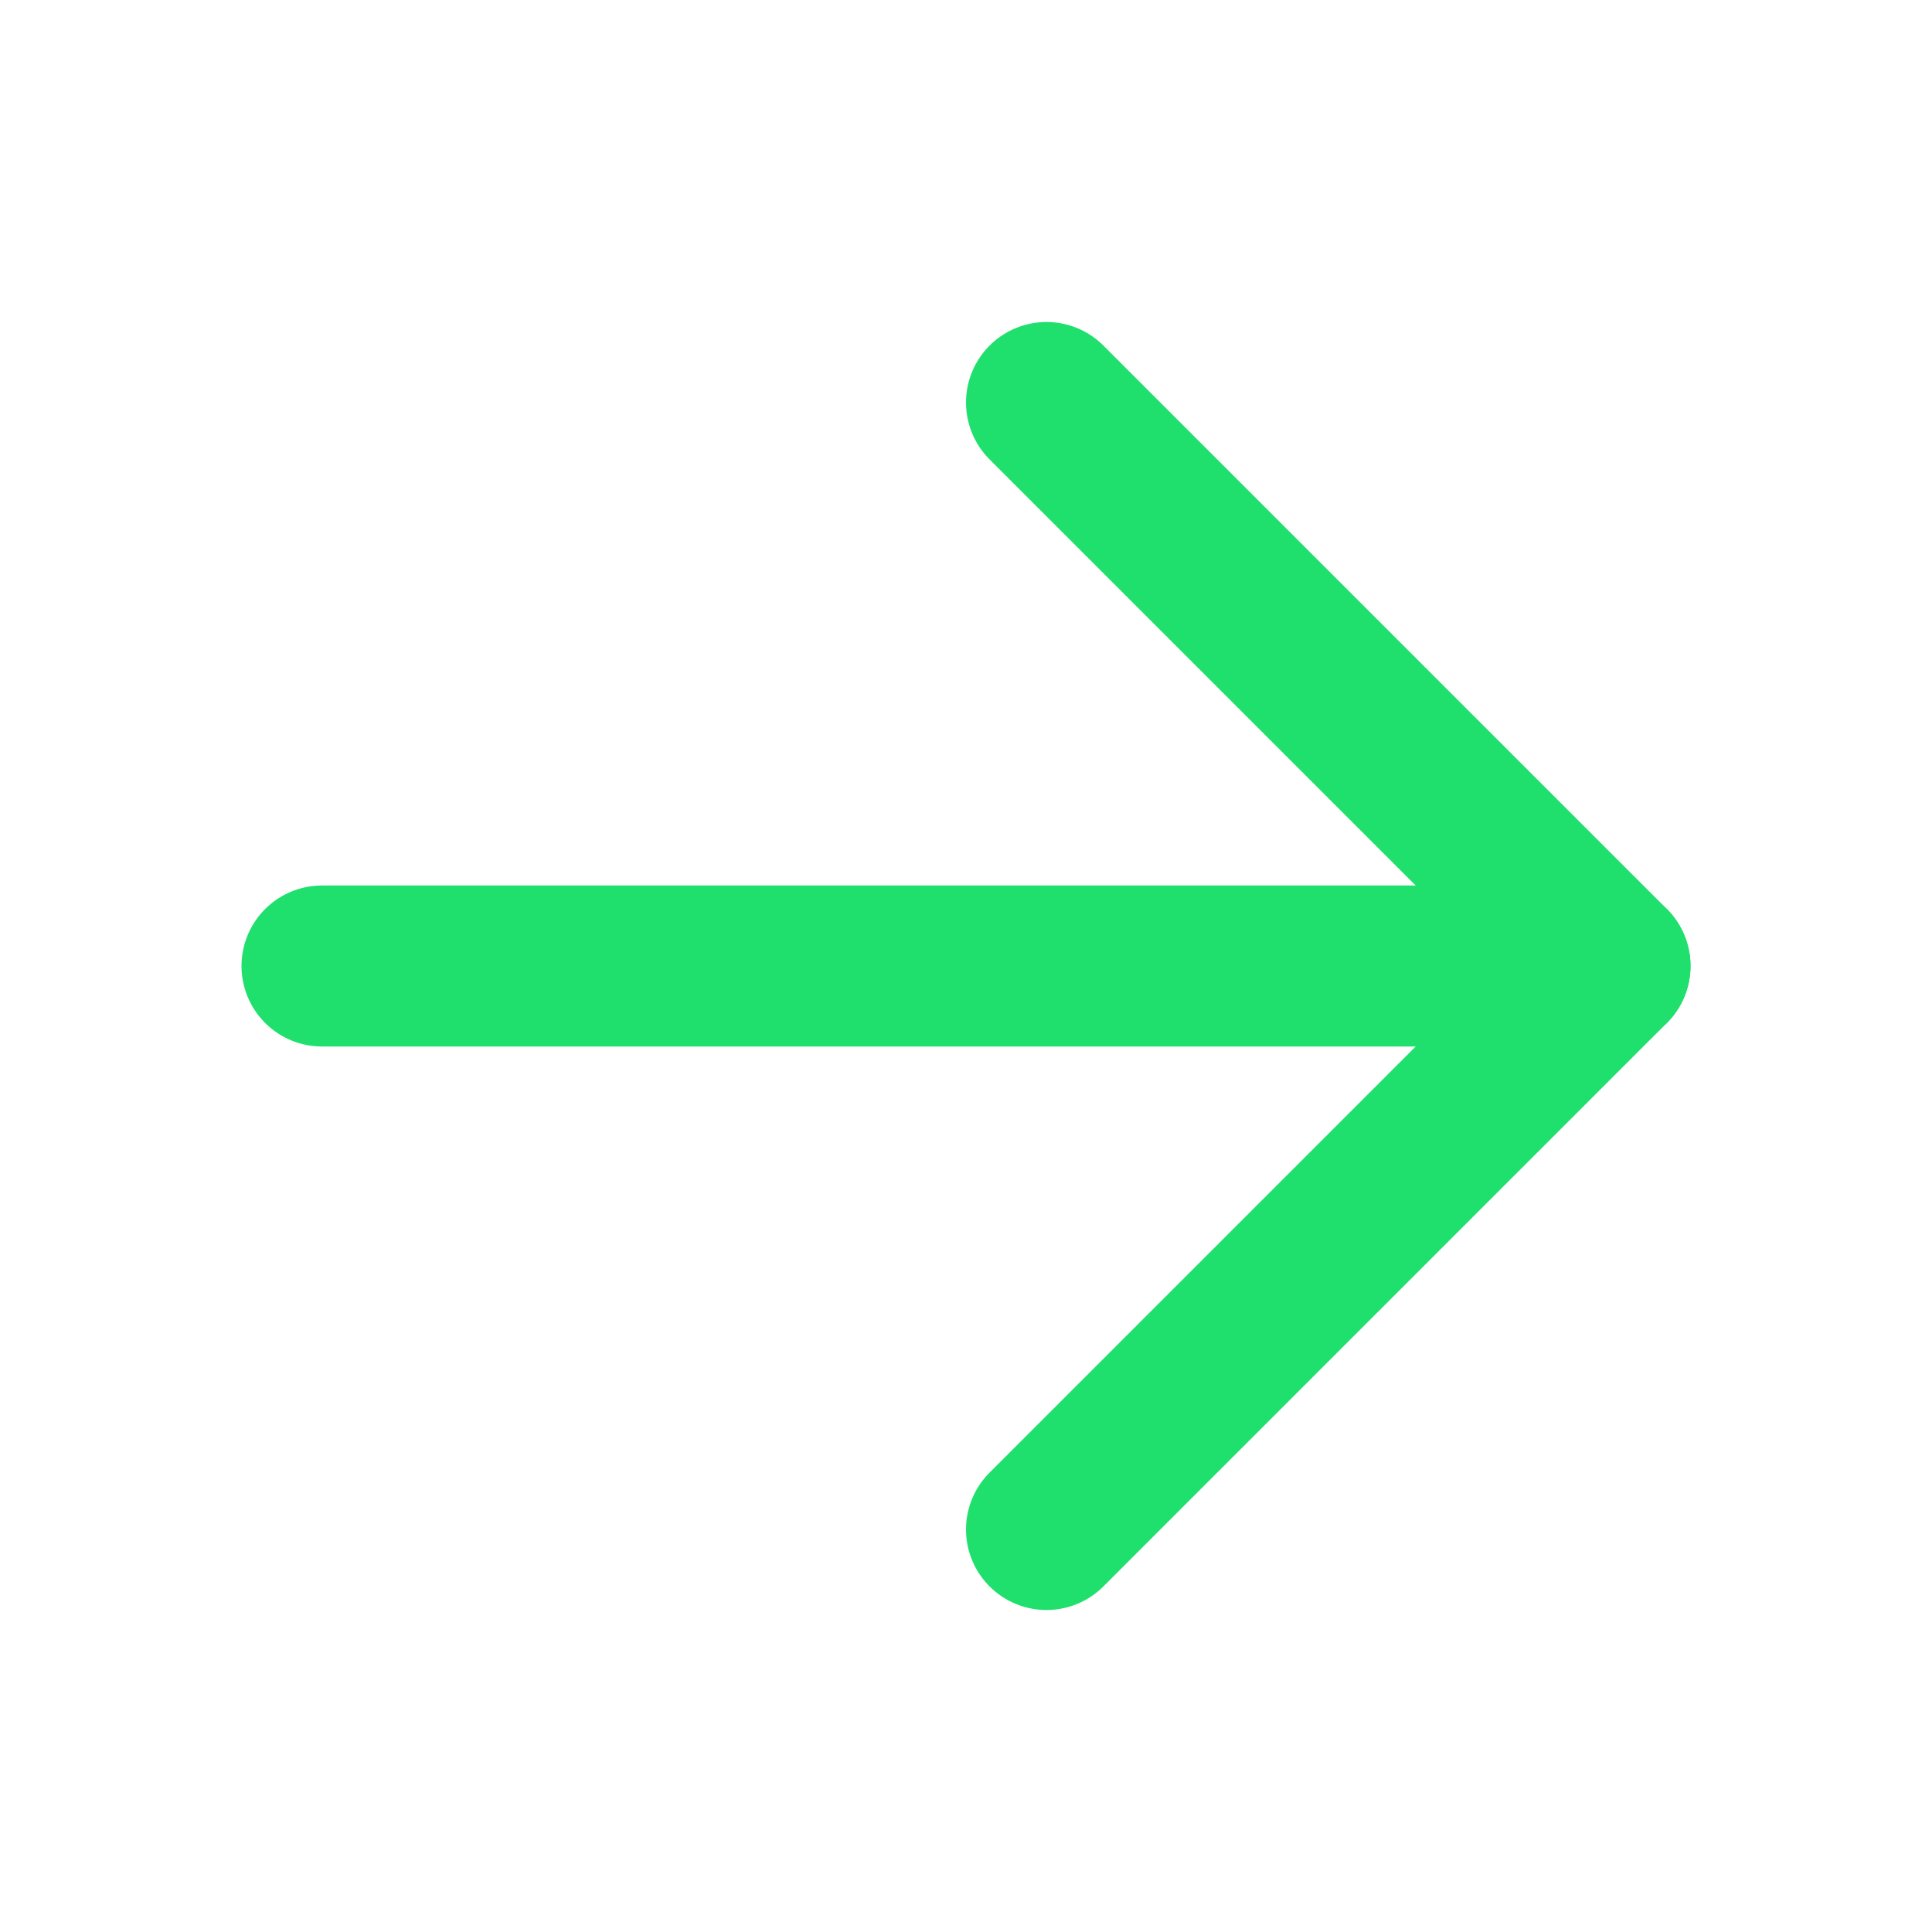 <svg xmlns="http://www.w3.org/2000/svg" width="36" height="36" viewBox="0 0 24 24" fill="none" stroke="#1fe06d" stroke-width="2" stroke-linecap="round" stroke-linejoin="round">
    <path d="M4 12h16" />
    <path d="M13 5l7 7-7 7" />
</svg>